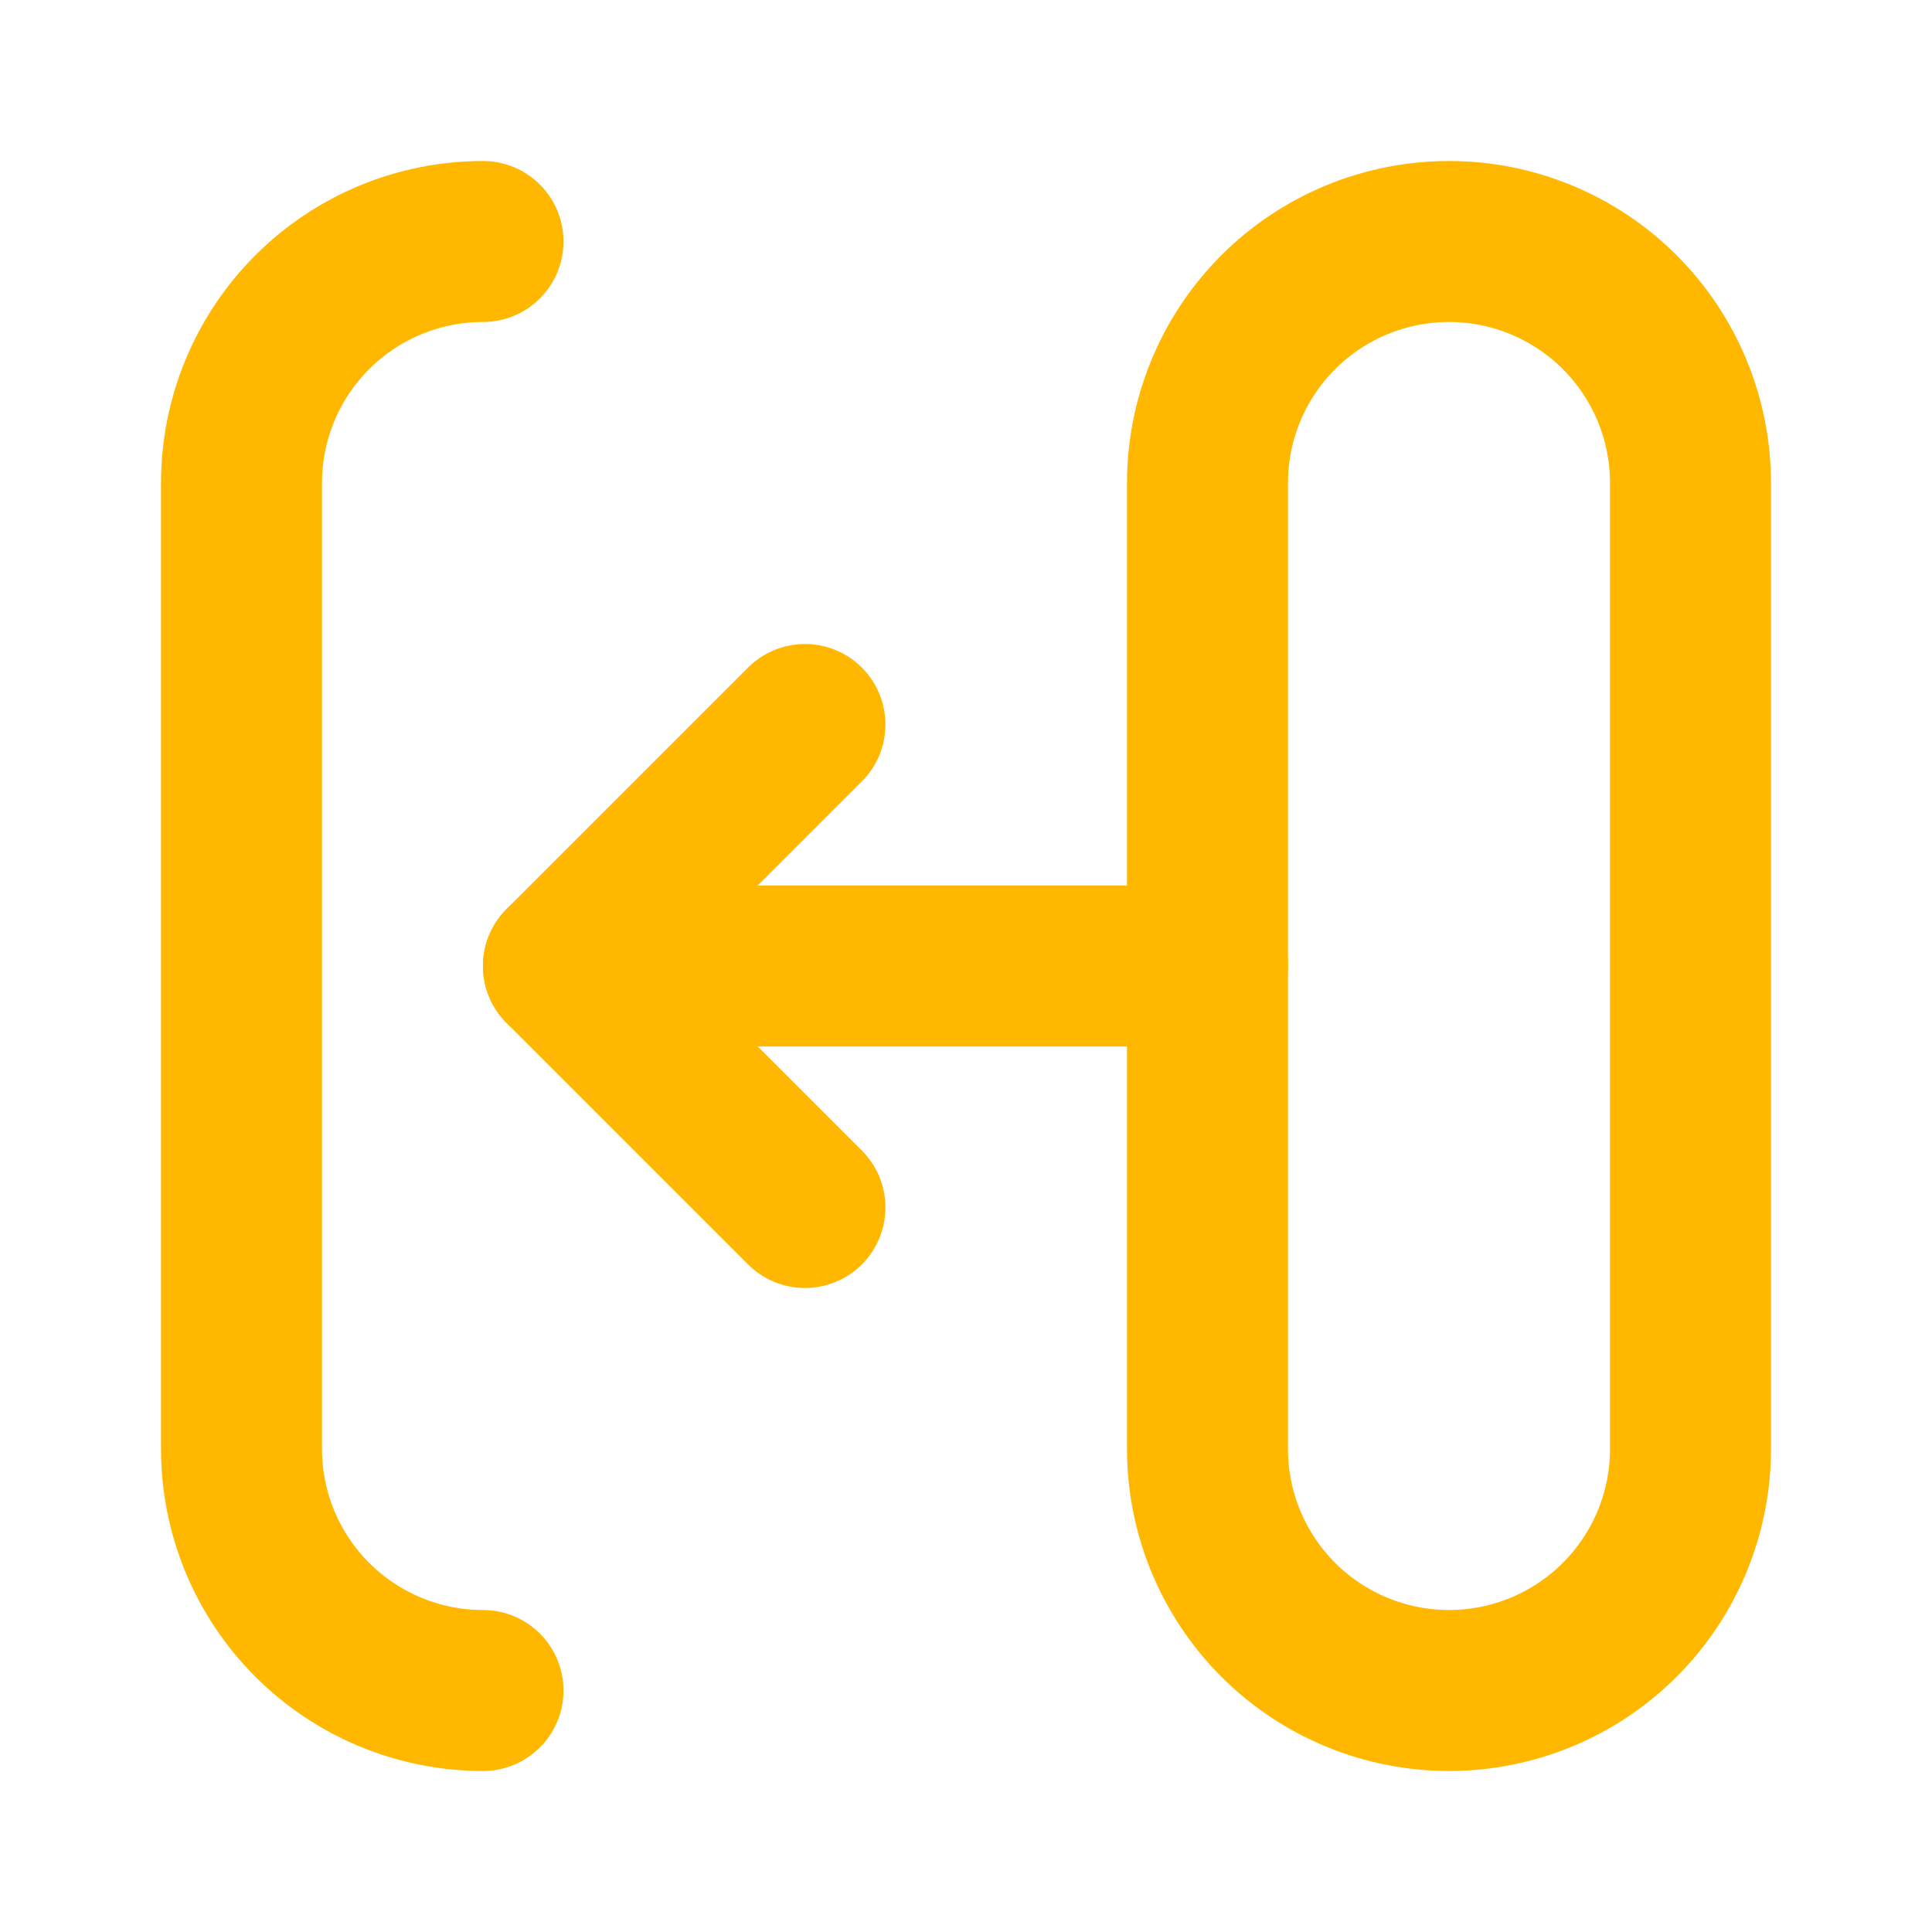 <svg width="28" height="28" viewBox="0 0 28 28" fill="none" xmlns="http://www.w3.org/2000/svg">
<g clip-path="url(#clip0_3977_6649)">
<path d="M7 24.5C6.072 24.5 5.181 24.131 4.525 23.475C3.869 22.819 3.5 21.928 3.5 21V7C3.5 6.072 3.869 5.181 4.525 4.525C5.181 3.869 6.072 3.5 7 3.5" stroke="#FFB700" stroke-width="2.333" stroke-linecap="round" stroke-linejoin="round"/>
<path d="M24.5 7V21C24.5 21.928 24.131 22.819 23.475 23.475C22.819 24.131 21.928 24.5 21 24.5C20.072 24.5 19.181 24.131 18.525 23.475C17.869 22.819 17.5 21.928 17.5 21V7C17.5 6.072 17.869 5.181 18.525 4.525C19.181 3.869 20.072 3.5 21 3.5C21.928 3.5 22.819 3.869 23.475 4.525C24.131 5.181 24.5 6.072 24.5 7Z" stroke="#FFB700" stroke-width="2.333" stroke-linecap="round" stroke-linejoin="round"/>
<path d="M17.5 14H8.166" stroke="#FFB700" stroke-width="2.333" stroke-linecap="round" stroke-linejoin="round"/>
<path d="M11.666 10.5L8.166 14L11.666 17.5" stroke="#FFB700" stroke-width="2.333" stroke-linecap="round" stroke-linejoin="round"/>
</g>
<defs>
<clipPath id="clip0_3977_6649">
<rect width="28" height="28" fill="white"/>
</clipPath>
</defs>
</svg>
